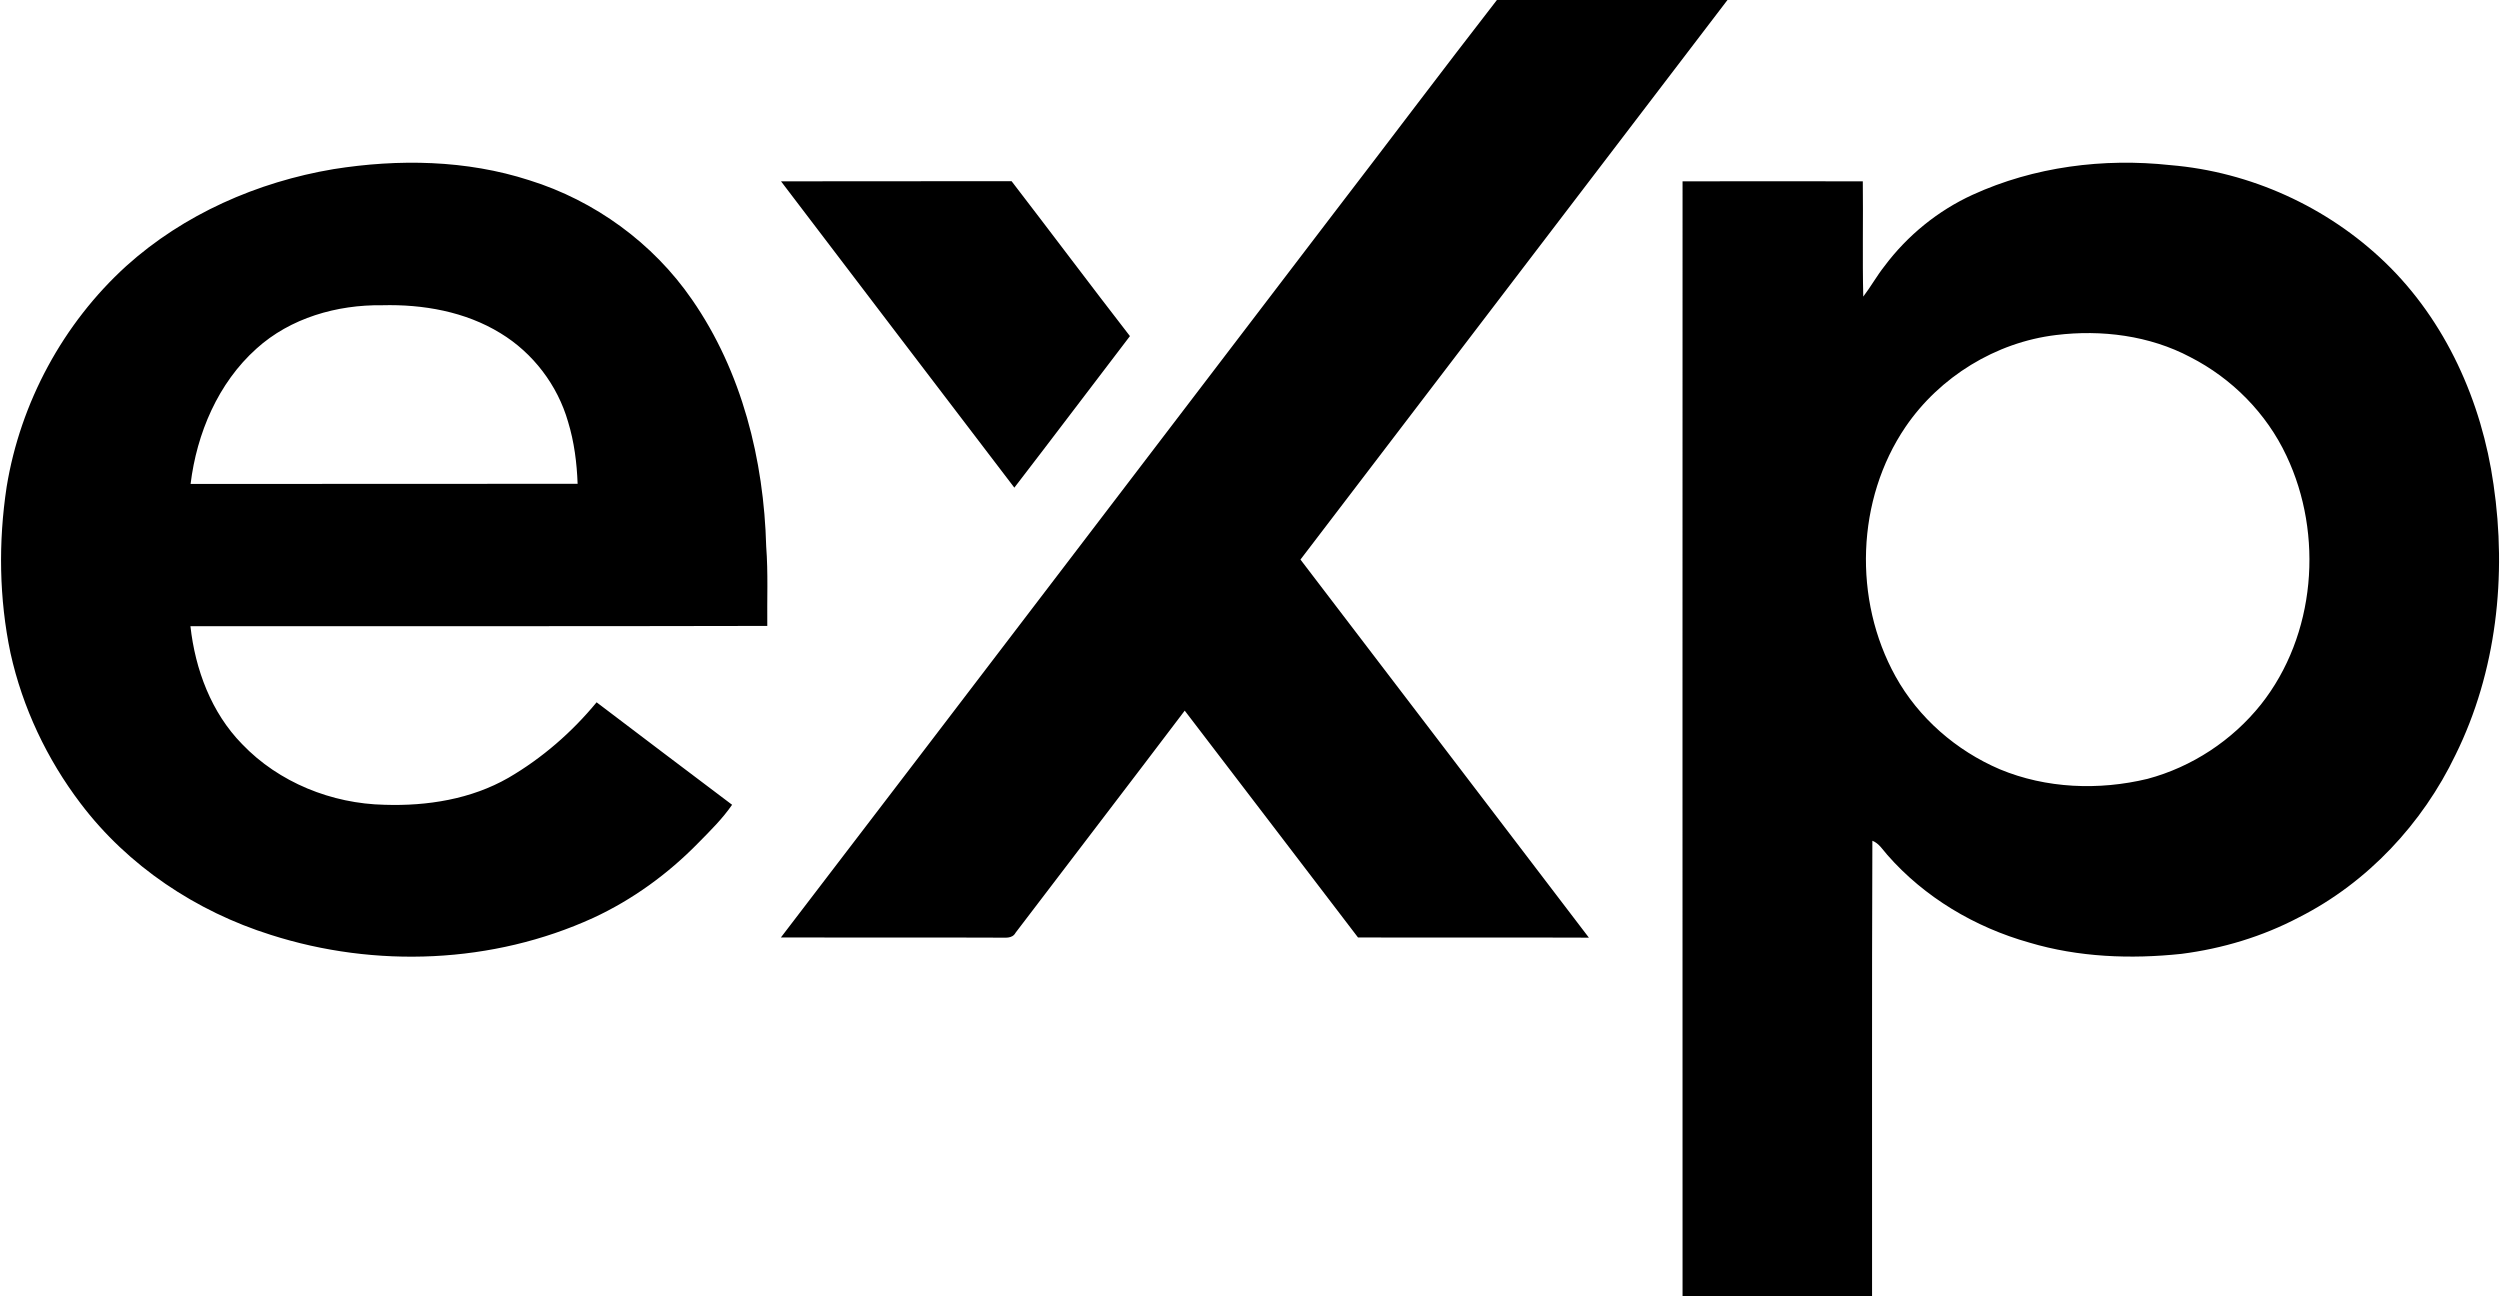 <svg xmlns="http://www.w3.org/2000/svg" version="1.2" viewBox="0 0 1620 840"><path fill-rule="evenodd" d="M970 0h149.4Q981 181.3 842.7 362.6c62.3 81.7 124.7 163.3 186.9 245-49.9-.2-99.8 0-149.6-.1-37.5-49-74.8-98.1-112.3-147-36.4 48.1-73.1 95.9-109.6 143.9-2.2 4.1-6.9 3.1-10.7 3.2-47.2-.2-94.3 0-141.4-.1C625.5 451.4 744.5 295 863.8 138.8 899.3 92.6 934.3 46 970 0zM216.1 109.6c42.1-6.7 86.1-6 126.9 7.2 42.4 13.2 80.2 40.7 105.4 77.3 32.4 46.7 46.6 103.9 48.1 160.1 1.3 17.1.5 34.3.7 51.4-124.6.3-249.2.1-373.8.2 3.1 28 13.5 56 33.5 76.4 23.8 24.9 58.1 38.6 92.3 39.3 27.6.9 56.1-3.6 80.3-17.5 21.8-12.7 41.1-29.5 57.1-48.9 29.2 22.2 58.5 44.3 87.8 66.4-6.2 9-14.1 16.8-21.8 24.6-19.6 20.1-42.7 36.9-68.2 48.7-65 29.7-141.1 32.7-208.9 11-48.4-15.2-92.6-44.6-123.3-85.2-21.8-28.7-37.6-62.1-45.4-97.4-7.4-35.3-7.9-72-2.5-107.7 8.9-54.6 36.6-105.9 77.5-143.1 37.3-33.6 85-54.5 134.3-62.8zm-49.9 116.3c-24.9 22.3-38.7 54.9-42.7 87.7 83.6-.1 167.2 0 250.8-.1-.5-13.6-2.2-27.1-6.2-40.2-6.8-23.7-22.7-44.6-43.8-57.4-22.8-14-50.2-18.8-76.7-18.1-29.2-.4-59.4 8.2-81.4 28.1zm1112.1-99.7c39.8-18.2 84.8-23.9 128.1-19.2 51.8 4.3 101.7 27 139.1 63 39.4 37.9 62.7 90.3 70.3 143.9 8.7 59.1 2 121.3-24.6 175.2-21.4 44.6-57 82.8-101.4 105.3-23.7 12.5-49.7 20.3-76.2 23.7-32.9 3.5-66.8 2.2-98.6-7.3-35.2-9.9-67.9-29.3-92-56.8-3-3.4-5.4-7.5-9.7-9.2-.4 98.4-.1 196.8-.2 295.1h-122.8c0-240.8-.1-481.6 0-722.4 38.9-.1 77.9 0 116.8 0 .3 24.9-.3 49.8.3 74.7 4.9-6.4 8.8-13.5 13.8-19.8 14.8-19.8 34.6-35.9 57.1-46.2zm54 90.9c-39.1 4.7-75.4 27.1-97.5 59.5-32 47.1-34 112.1-6.5 161.7 14.9 26.9 39.3 48.1 67.6 60.2 30 12.5 64.2 13.8 95.7 6.2 28.8-7.7 54.9-24.9 73.5-48.2 35.5-44.8 40.8-110 16.5-161.2-12.9-27.5-35.3-50.1-62.3-63.9-26.4-14-57.5-17.9-87-14.3zm-826.2-99.6c49.8-.1 99.6 0 149.4-.1 25.7 33.4 50.9 67.1 76.7 100.4-25 32.7-49.8 65.6-74.9 98.2-50.4-66.2-100.9-132.2-151.2-198.5z"/></svg>